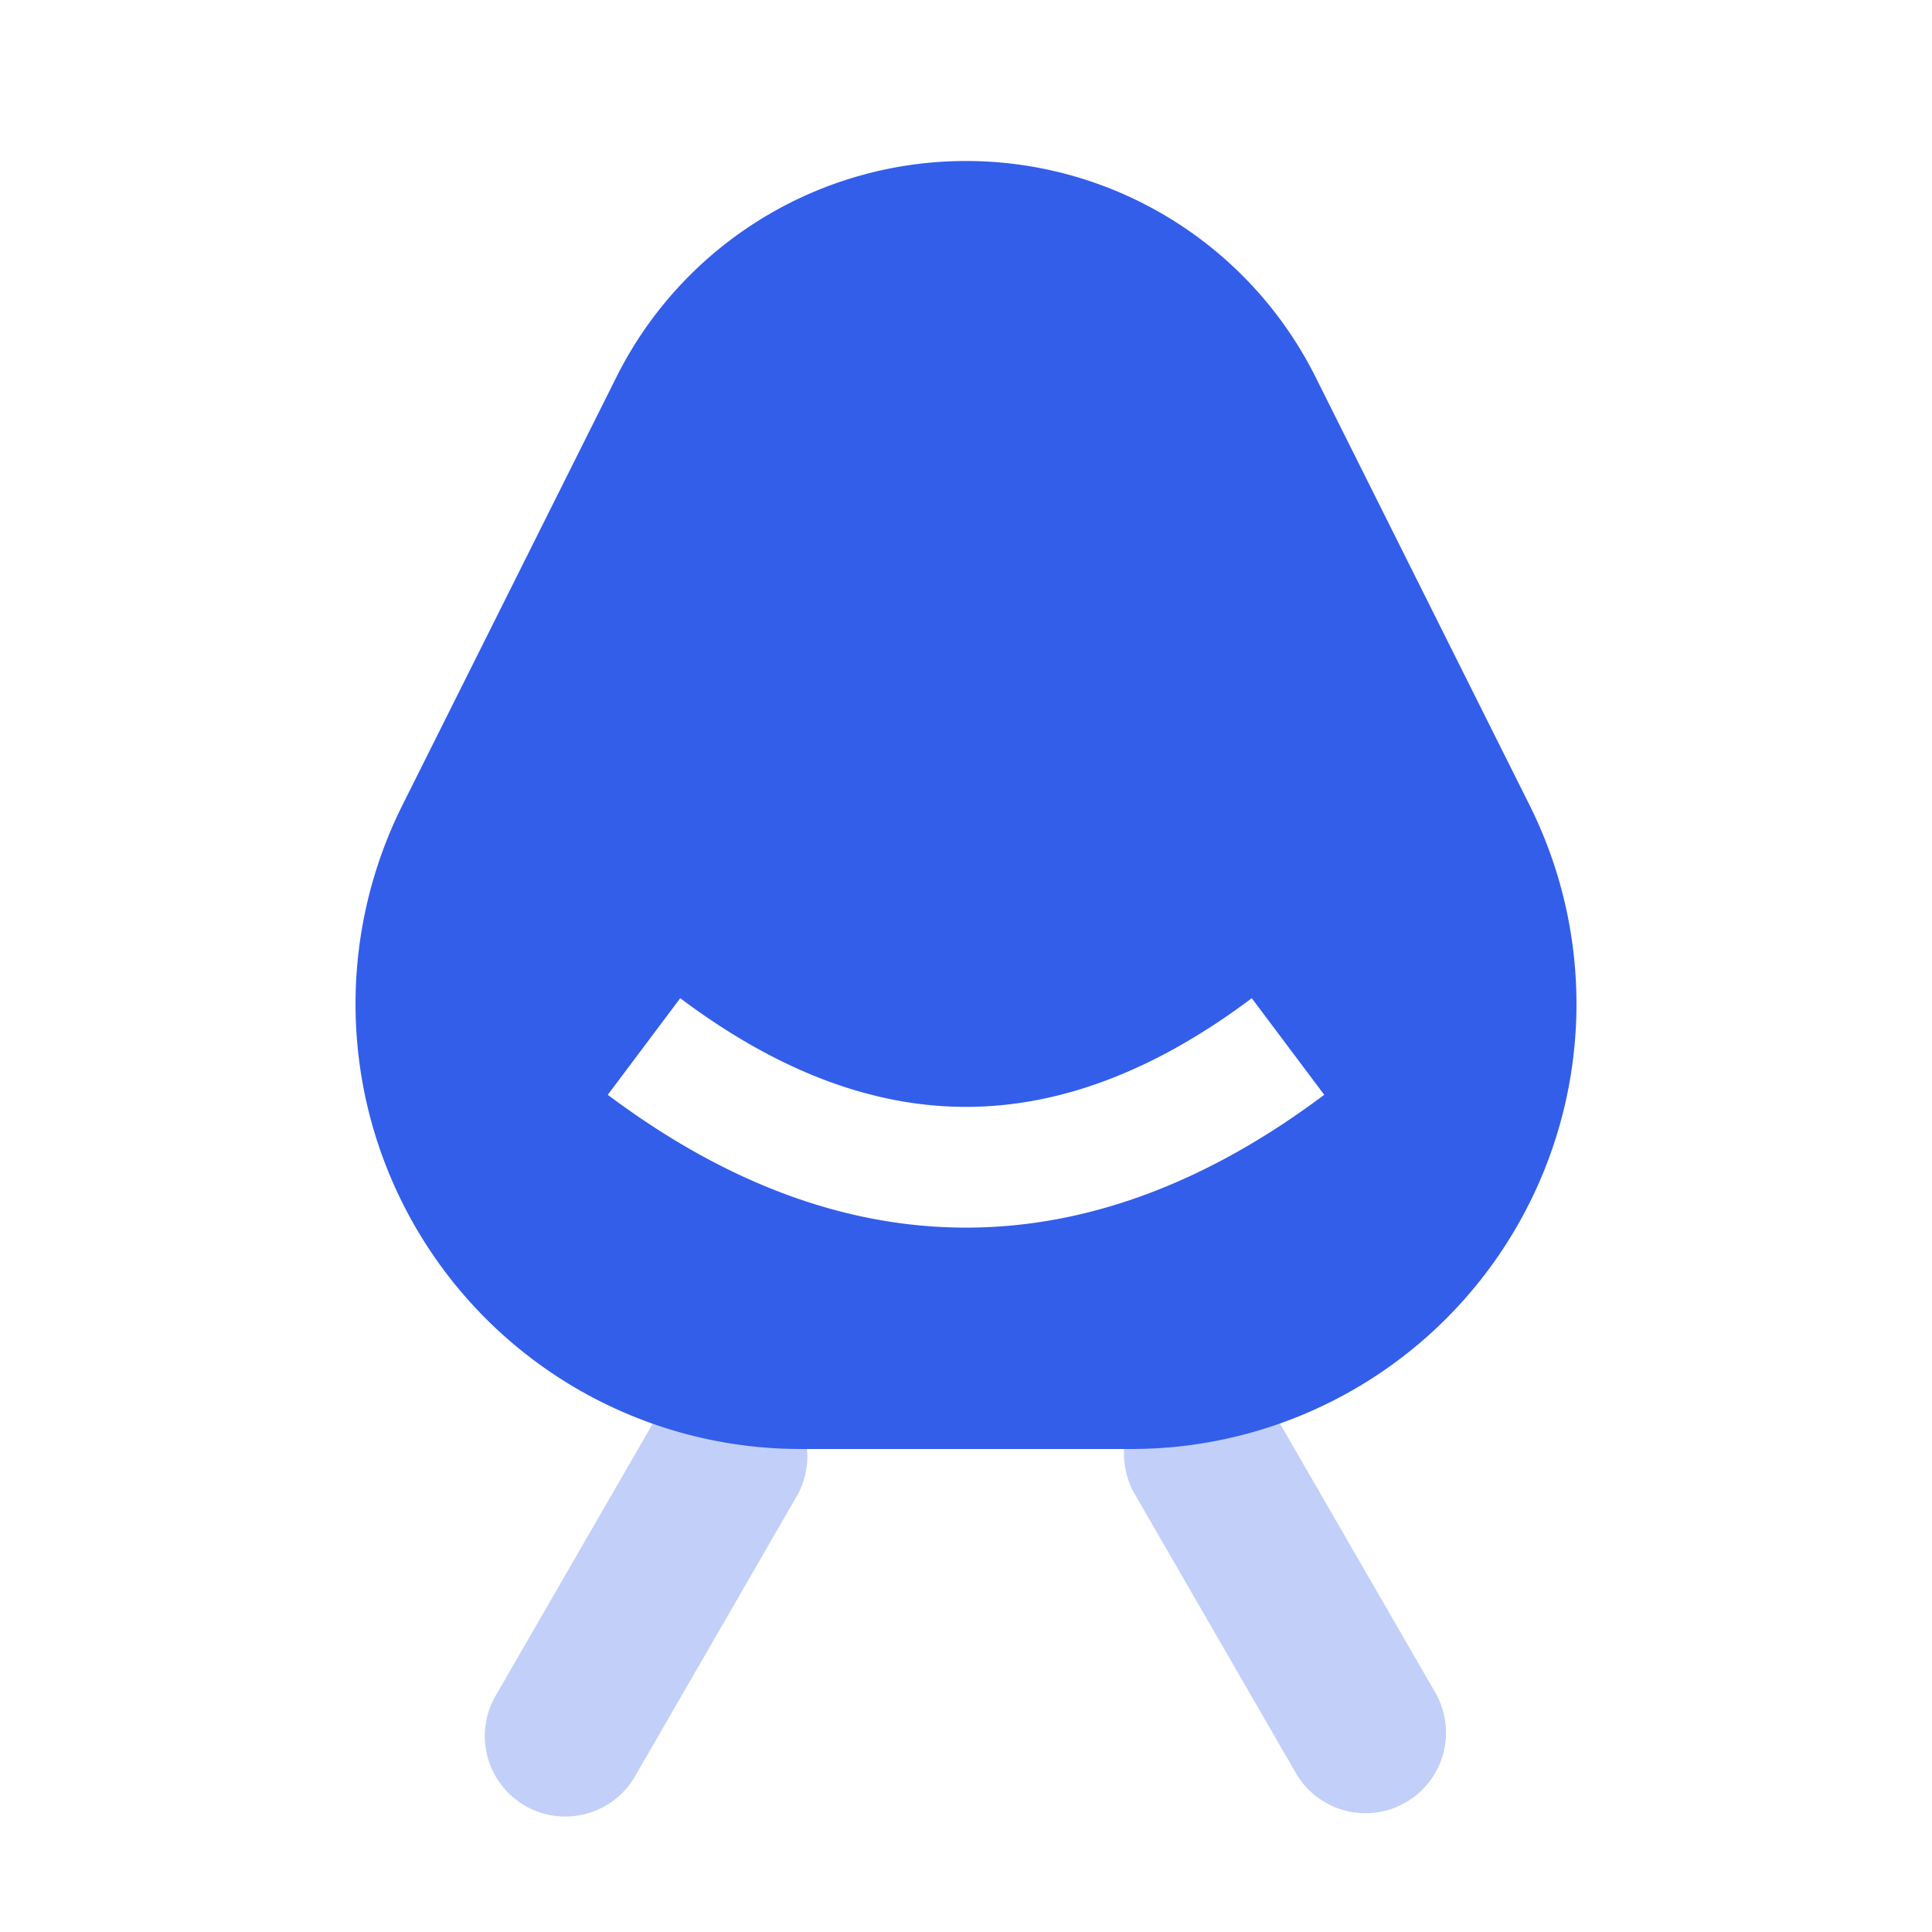 <svg width="24" height="24" viewBox="0 0 24 24" xmlns="http://www.w3.org/2000/svg"><g fill="none" fill-rule="evenodd"><path d="M0 0h24v24H0z"/><path d="M12 2a4.854 4.854 0 014.342 2.683L19 10a5.528 5.528 0 01-4.944 8H9.944A5.528 5.528 0 015 10l2.658-5.317A4.854 4.854 0 0112 2zM7.55 13.6c1.456 1.092 2.944 1.65 4.45 1.65 1.506 0 2.994-.558 4.45-1.65l-.9-1.2c-1.21.908-2.39 1.35-3.55 1.35-1.16 0-2.34-.442-3.55-1.35l-.9 1.2z" fill="#335EEA"/><path d="M6.16 21.06l2-3.464a1 1 0 111.732 1l-2 3.464a1 1 0 11-1.732-1zm11.672-.03a1 1 0 01-1.732 1l-2-3.464a1 1 0 111.732-1l2 3.464z" fill="#335EEA" opacity=".3"/></g></svg>